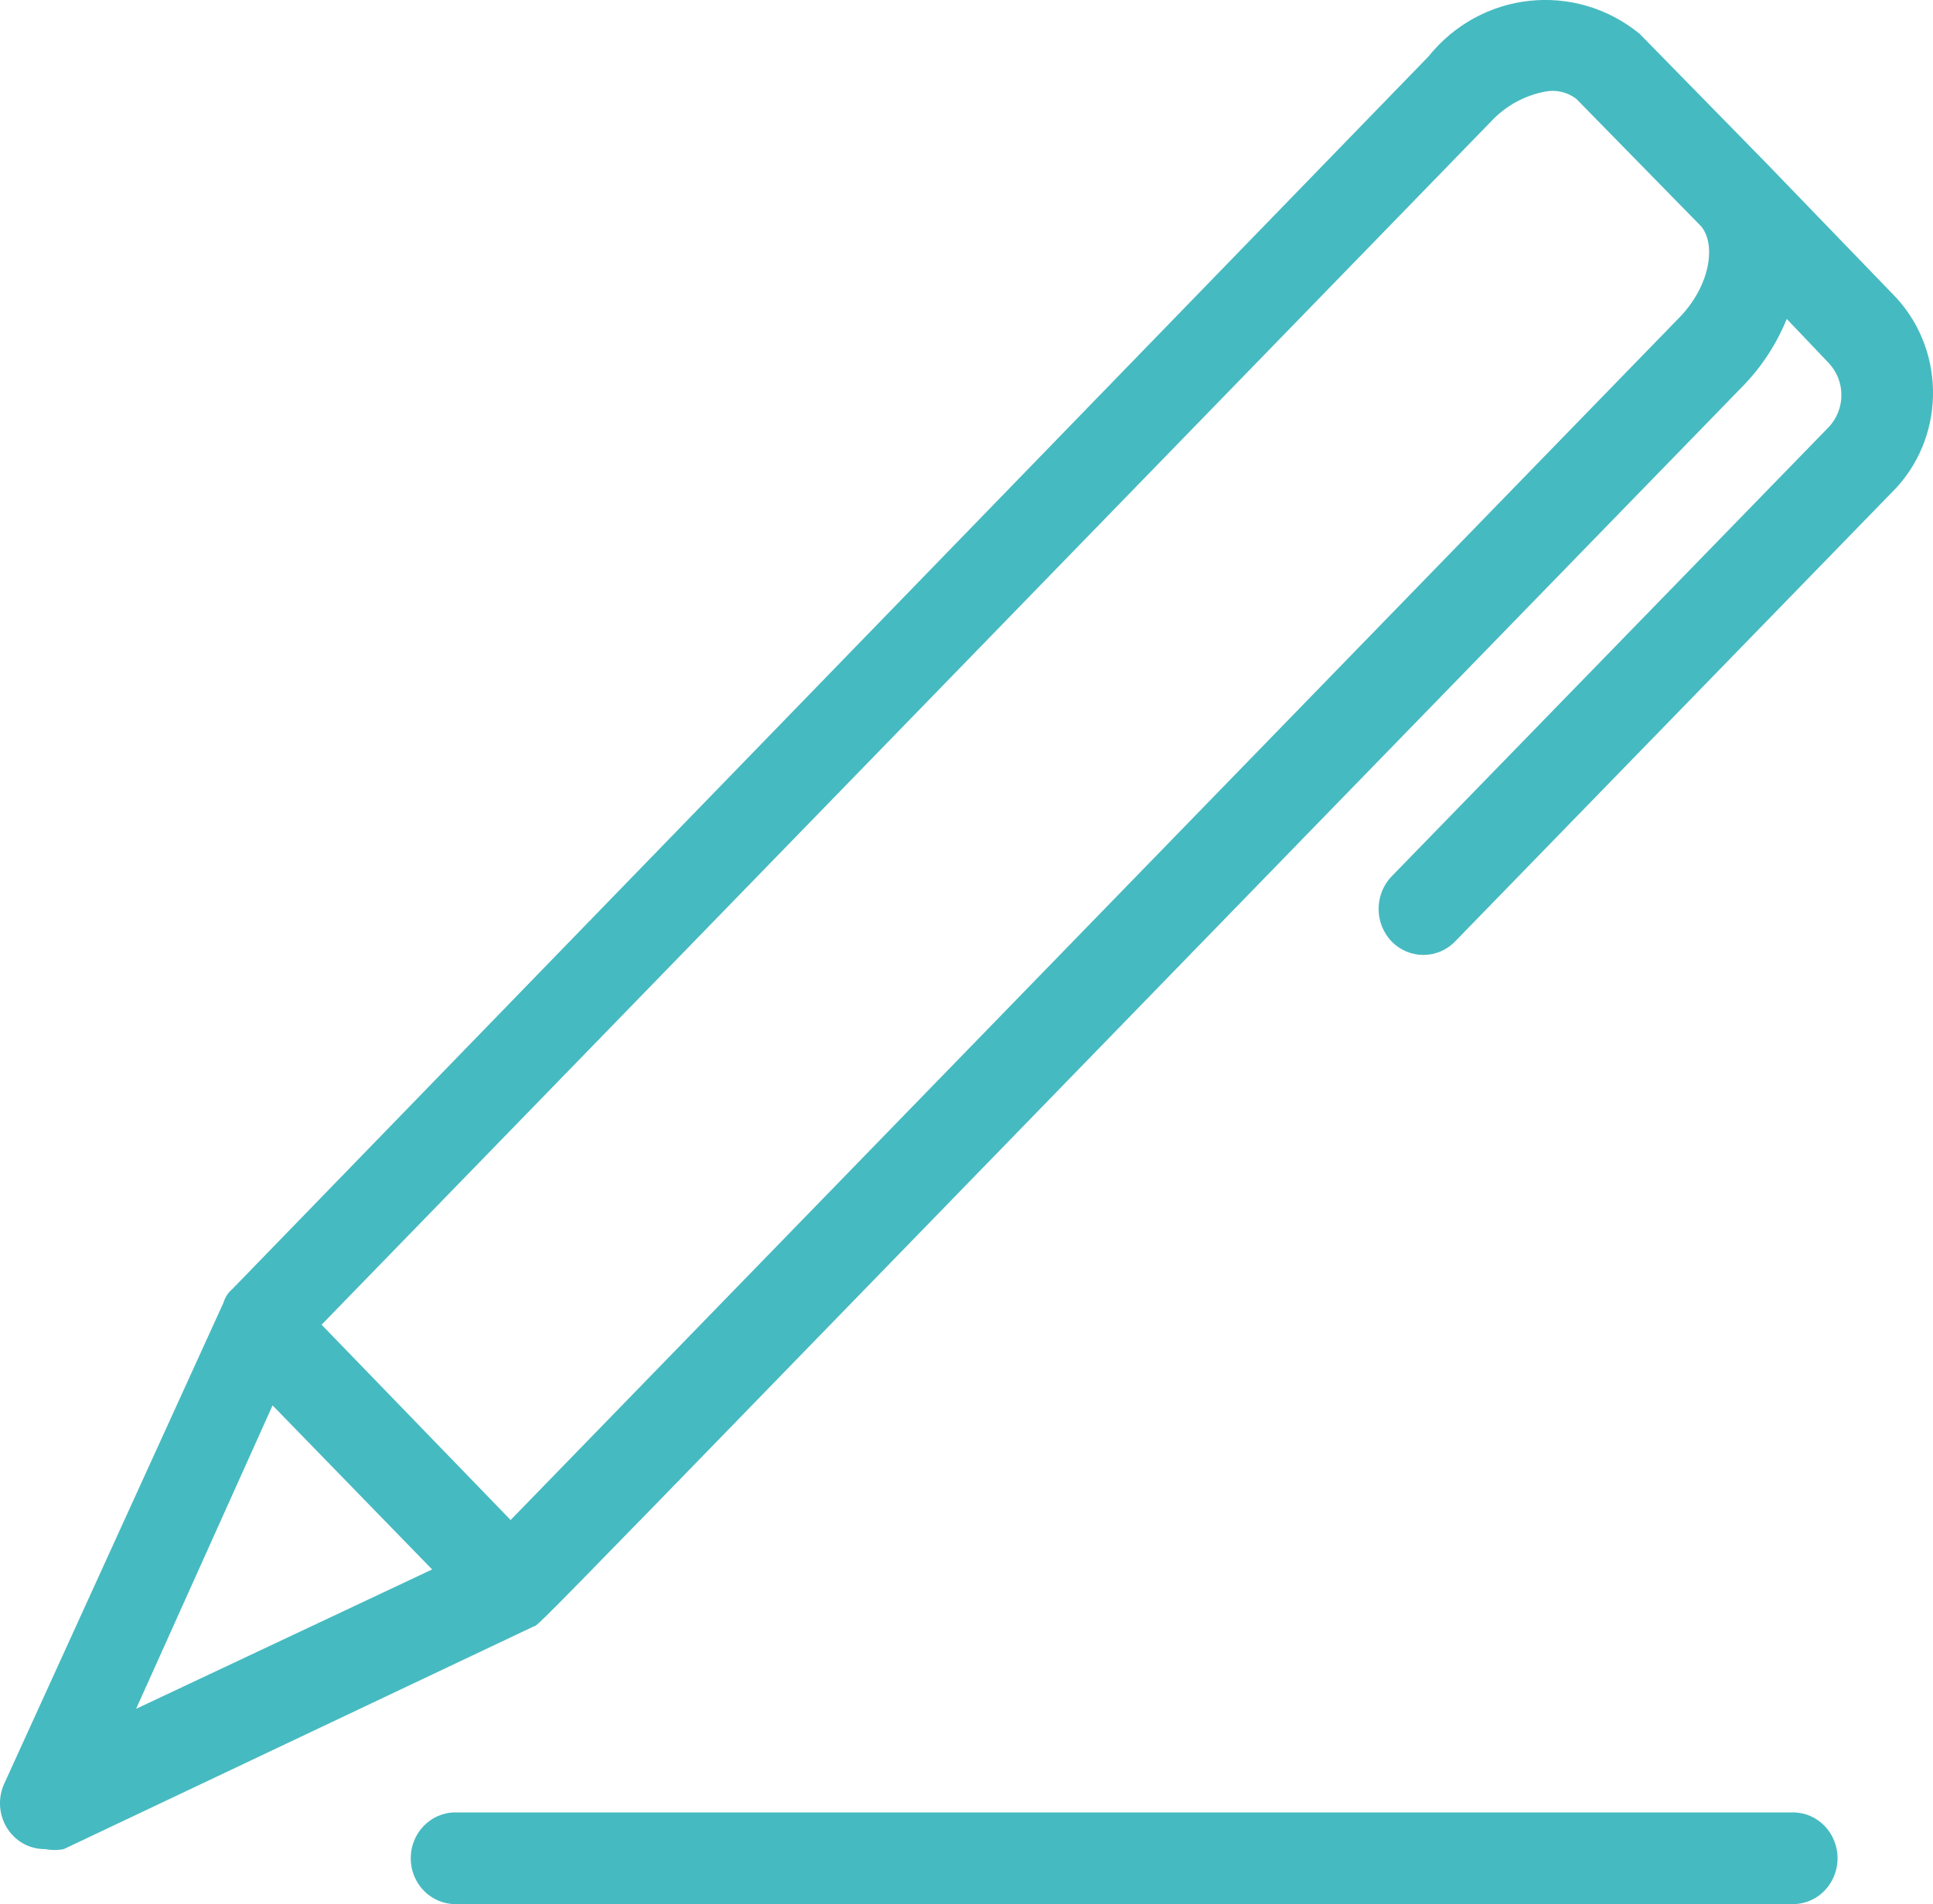 <?xml version="1.0" encoding="utf-8"?>
<!-- Generator: Adobe Illustrator 28.1.0, SVG Export Plug-In . SVG Version: 6.00 Build 0)  -->
<svg version="1.1" id="Capa_1" xmlns="http://www.w3.org/2000/svg" xmlns:xlink="http://www.w3.org/1999/xlink" x="0px" y="0px"
	 width="21.771px" height="21.45px" viewBox="0 0 21.771 21.45" enable-background="new 0 0 21.771 21.45" xml:space="preserve">
<path fill="#46BAC1" d="M20.696,20.934c0,0.285-0.224,0.516-0.502,0.516H5.129c-0.278,0-0.503-0.231-0.503-0.516
	c0-0.286,0.225-0.517,0.503-0.517h15.065C20.472,20.417,20.696,20.648,20.696,20.934 M18.929,3.562L5.751,17.123l-2.129-2.2
	l13.167-13.55c0.164-0.178,0.379-0.297,0.613-0.341c0.123-0.025,0.251,0.005,0.352,0.082L19.16,2.55
	C19.33,2.757,19.26,3.211,18.929,3.562 M1.533,19.25l1.537-3.418l1.797,1.848L1.533,19.25z M21.309,3.304l-1.426-1.477l-1.416-1.446
	c-0.73-0.596-1.789-0.481-2.381,0.258L2.618,14.52c-0.048,0.04-0.083,0.094-0.101,0.155l-2.471,5.422
	c-0.116,0.259-0.007,0.566,0.245,0.686c0.068,0.032,0.142,0.048,0.217,0.047c0.07,0.014,0.142,0.014,0.211,0l5.273-2.499
	c0.161-0.093-0.884,0.95,13.64-13.984c0.21-0.216,0.377-0.472,0.492-0.754l0.472,0.496c0.191,0.201,0.191,0.522,0,0.723l-4.922,5.06
	c-0.196,0.203-0.196,0.531,0,0.734c0.197,0.202,0.517,0.202,0.714,0l4.971-5.112C21.928,4.872,21.905,3.897,21.309,3.304"/>
</svg>
